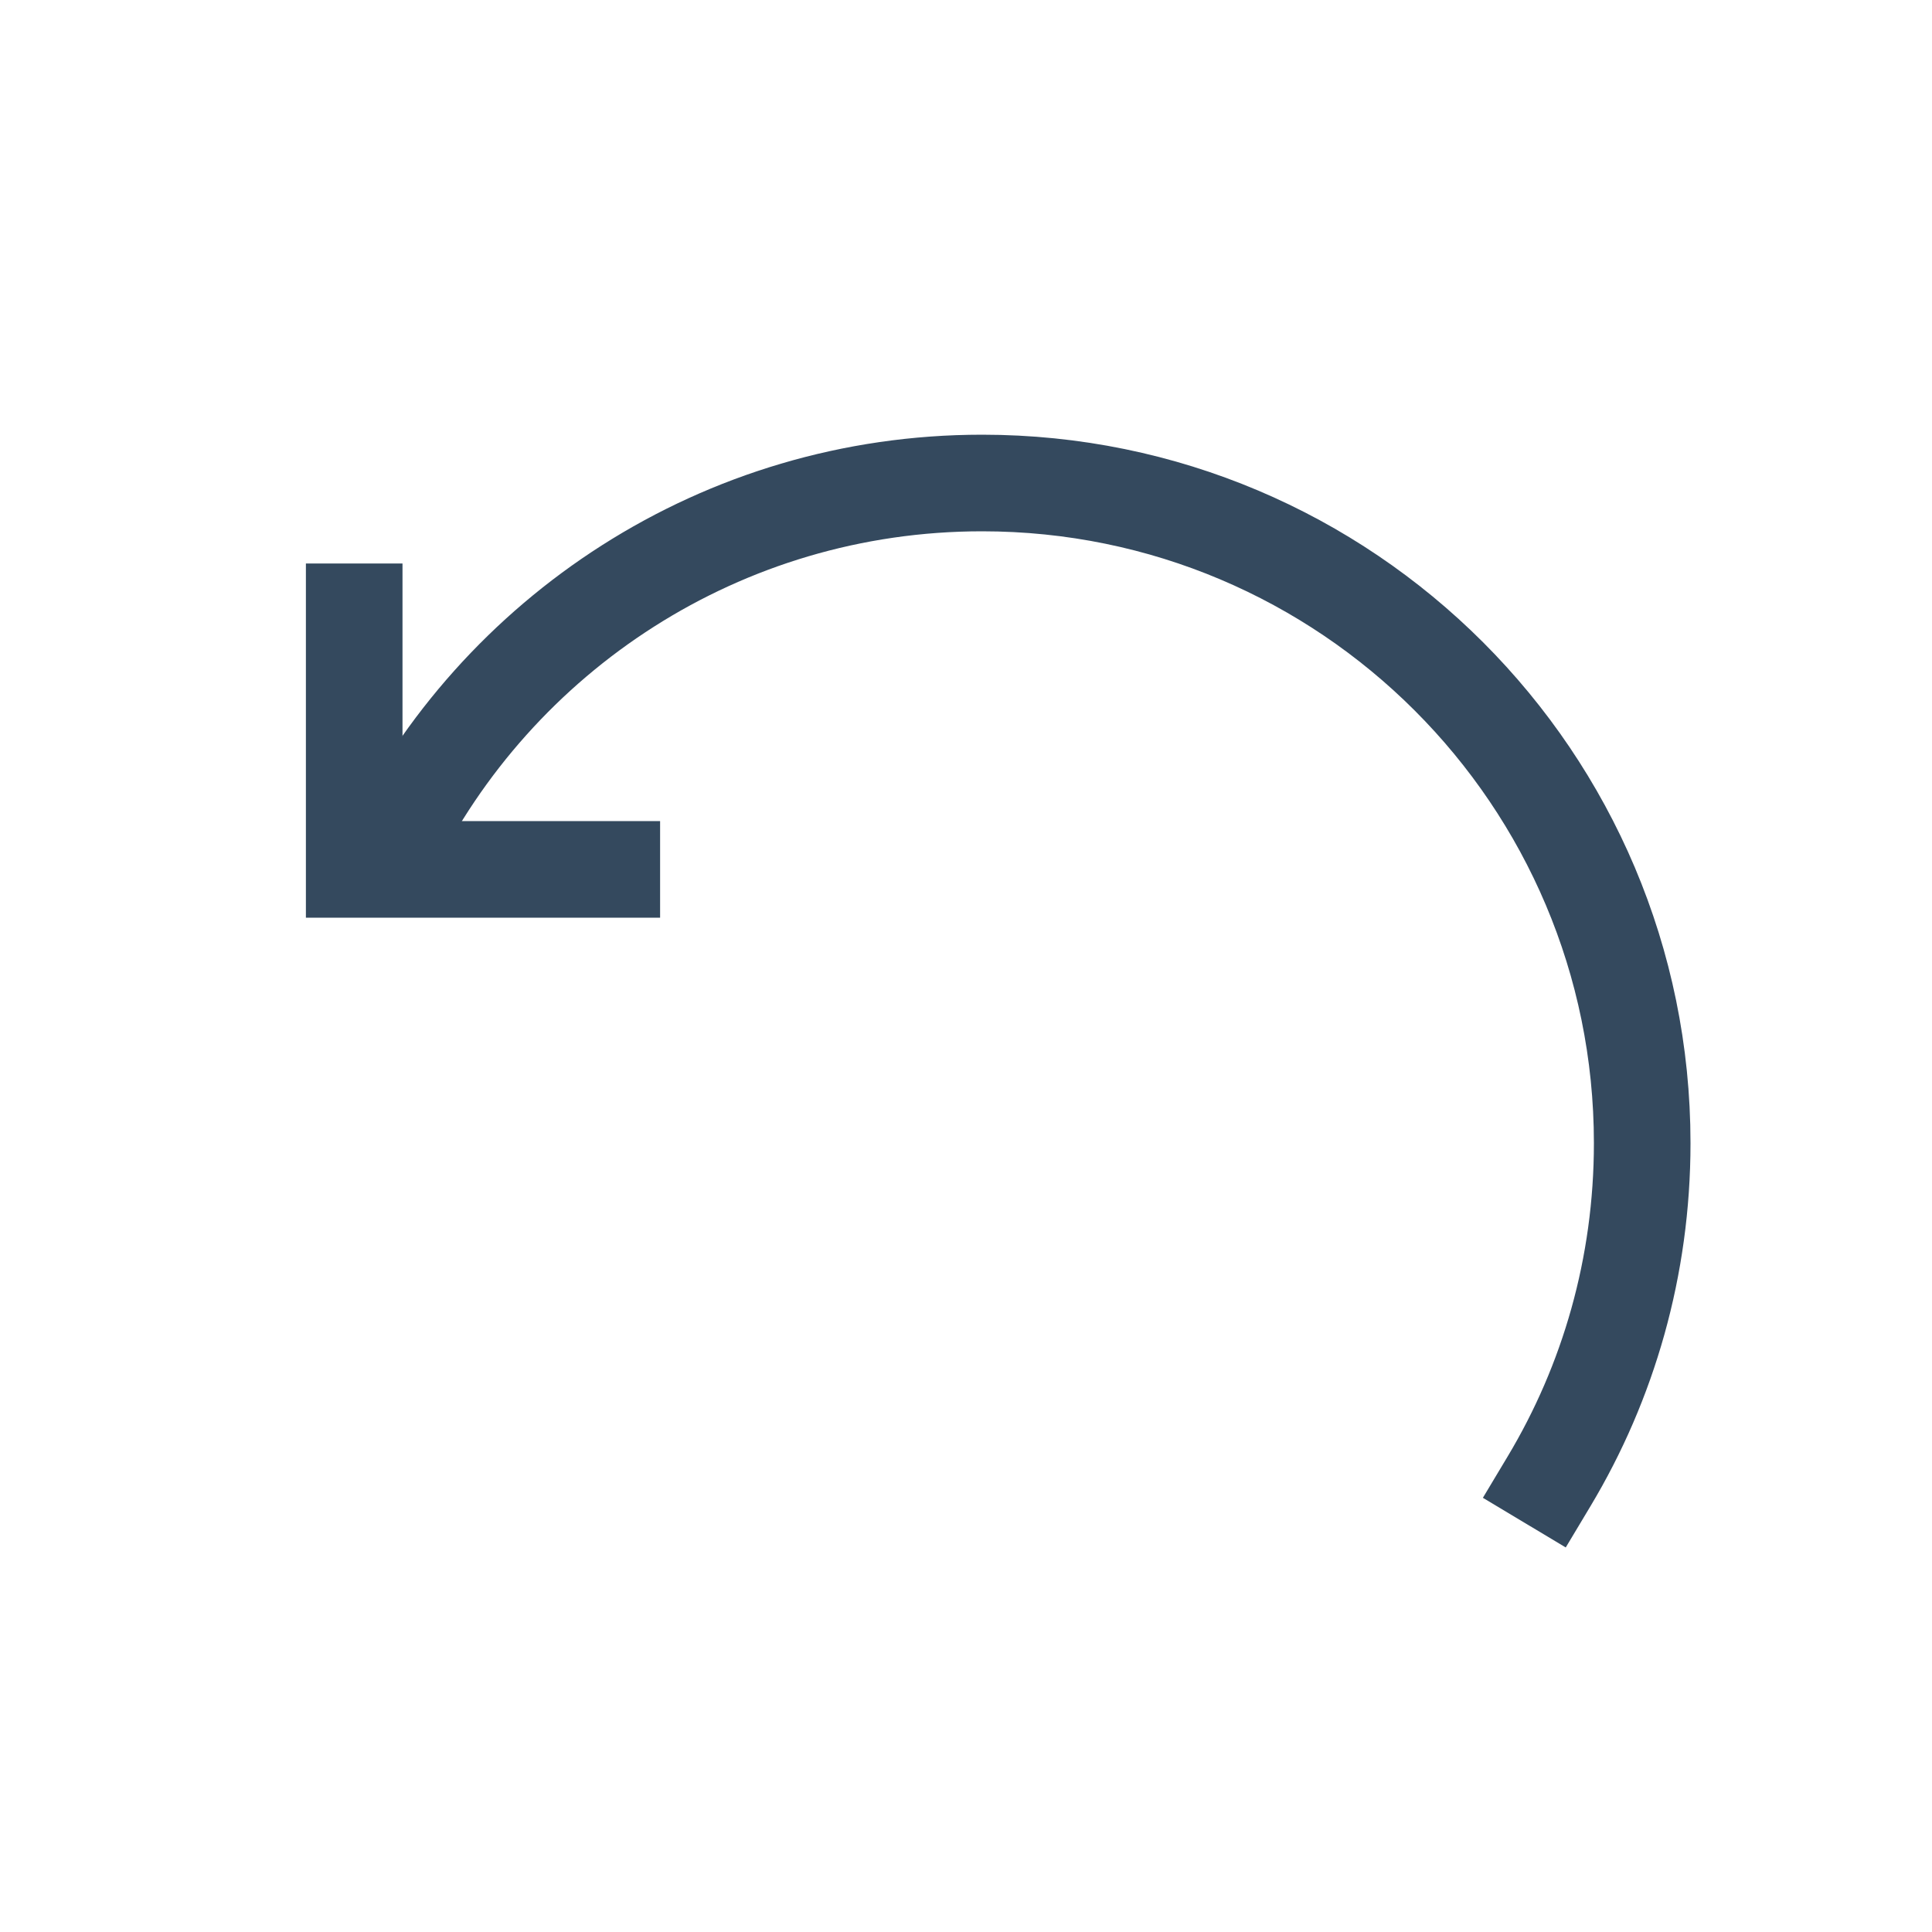 <svg version="1.1" xmlns="http://www.w3.org/2000/svg" xmlns:xlink="http://www.w3.org/1999/xlink" viewBox="0 0 60 60" xml:space="preserve" data-solidshift="xy" data-animoptions="{'duration':'0.6', 'repeat':'0', 'repeatDelay':'0'}">
	<g class="lievo-main">
		<g class="lievo-lineicon lievo-filledicon">
			<defs>
				<clipPath id="livicon_undo_fl">
					<polyline class="lievo-donotdraw lievo-nohovercolor lievo-nohoverstroke" points="60,0 11,0 11,27 30,27 30,60 60,60 60,0"/>
				</clipPath>
			</defs>
			<g data-animdata="
				{
					'steps':[
						{
							'duration':'2',
							'vars':{
								'rotation':'-=360',
								'svgOrigin':'29.5 35.5',
								'force3D':'true',
								'ease':'none'
							},
							'position':'0'
						}
					]
				}
			">
				<g clip-path="url(#livicon_undo_fl)">
					<path fill="none" stroke="#34495E" stroke-width="2" stroke-linecap="square" stroke-miterlimit="10" d="M48.11,46C49.95,42.93,51,39.34,51,35.5C51,24.18,41.82,15,30.5,15c-8.09,0-15.09,4.69-18.42,11.5" data-animdata="
						{
							'steps':[
								{
									'duration':'1',
									'vars':{
										'drawSVG':'100% 100%'
									},
									'position':'0'
								},
								{
									'duration':'1',
									'vars':{
										'drawSVG':'0% 100%'
									}
								}
							]
						}
					"/>
				</g>
				<polyline class="lievo-altstroke" fill="none" stroke="#34495E" stroke-width="2" stroke-linecap="square" stroke-miterlimit="10" points="19,27 11,27 11,19"/>
			</g>
		</g>

		<g class="lievo-solidicon">
			<defs>
				<clipPath id="livicon_undo_s">
					<polyline class="lievo-donotdraw lievo-nohovercolor lievo-nohoverstroke" points="60,0 11,0 11,27 30,27 30,60 60,60 60,0"/>
				</clipPath>
			</defs>
			<g data-animdata="
				{
					'steps':[
						{
							'duration':'2',
							'vars':{
								'rotation':'-=360',
								'svgOrigin':'29.5 35.5',
								'force3D':'true',
								'ease':'none'
							},
							'position':'0'
						}
					]
				}
			">
				<g clip-path="url(#livicon_undo_s)">
					<path fill="none" stroke="#34495E" stroke-width="3" stroke-linecap="square" stroke-miterlimit="10" d="M48.11,46C49.95,42.93,51,39.34,51,35.5C51,24.18,41.82,15,30.5,15c-8.09,0-15.09,4.69-18.42,11.5" data-animdata="
						{
							'steps':[
								{
									'duration':'1',
									'vars':{
										'drawSVG':'100% 100%'
									},
									'position':'0'
								},
								{
									'duration':'1',
									'vars':{
										'drawSVG':'0% 100%'
									}
								}
							]
						}
					"/>
				</g>
				<polyline class="lievo-altstroke" fill="none" stroke="#34495E" stroke-width="3" stroke-linecap="square" stroke-miterlimit="10" points="19,27 11,27 11,19"/>
			</g>
		</g>
	</g>
</svg>